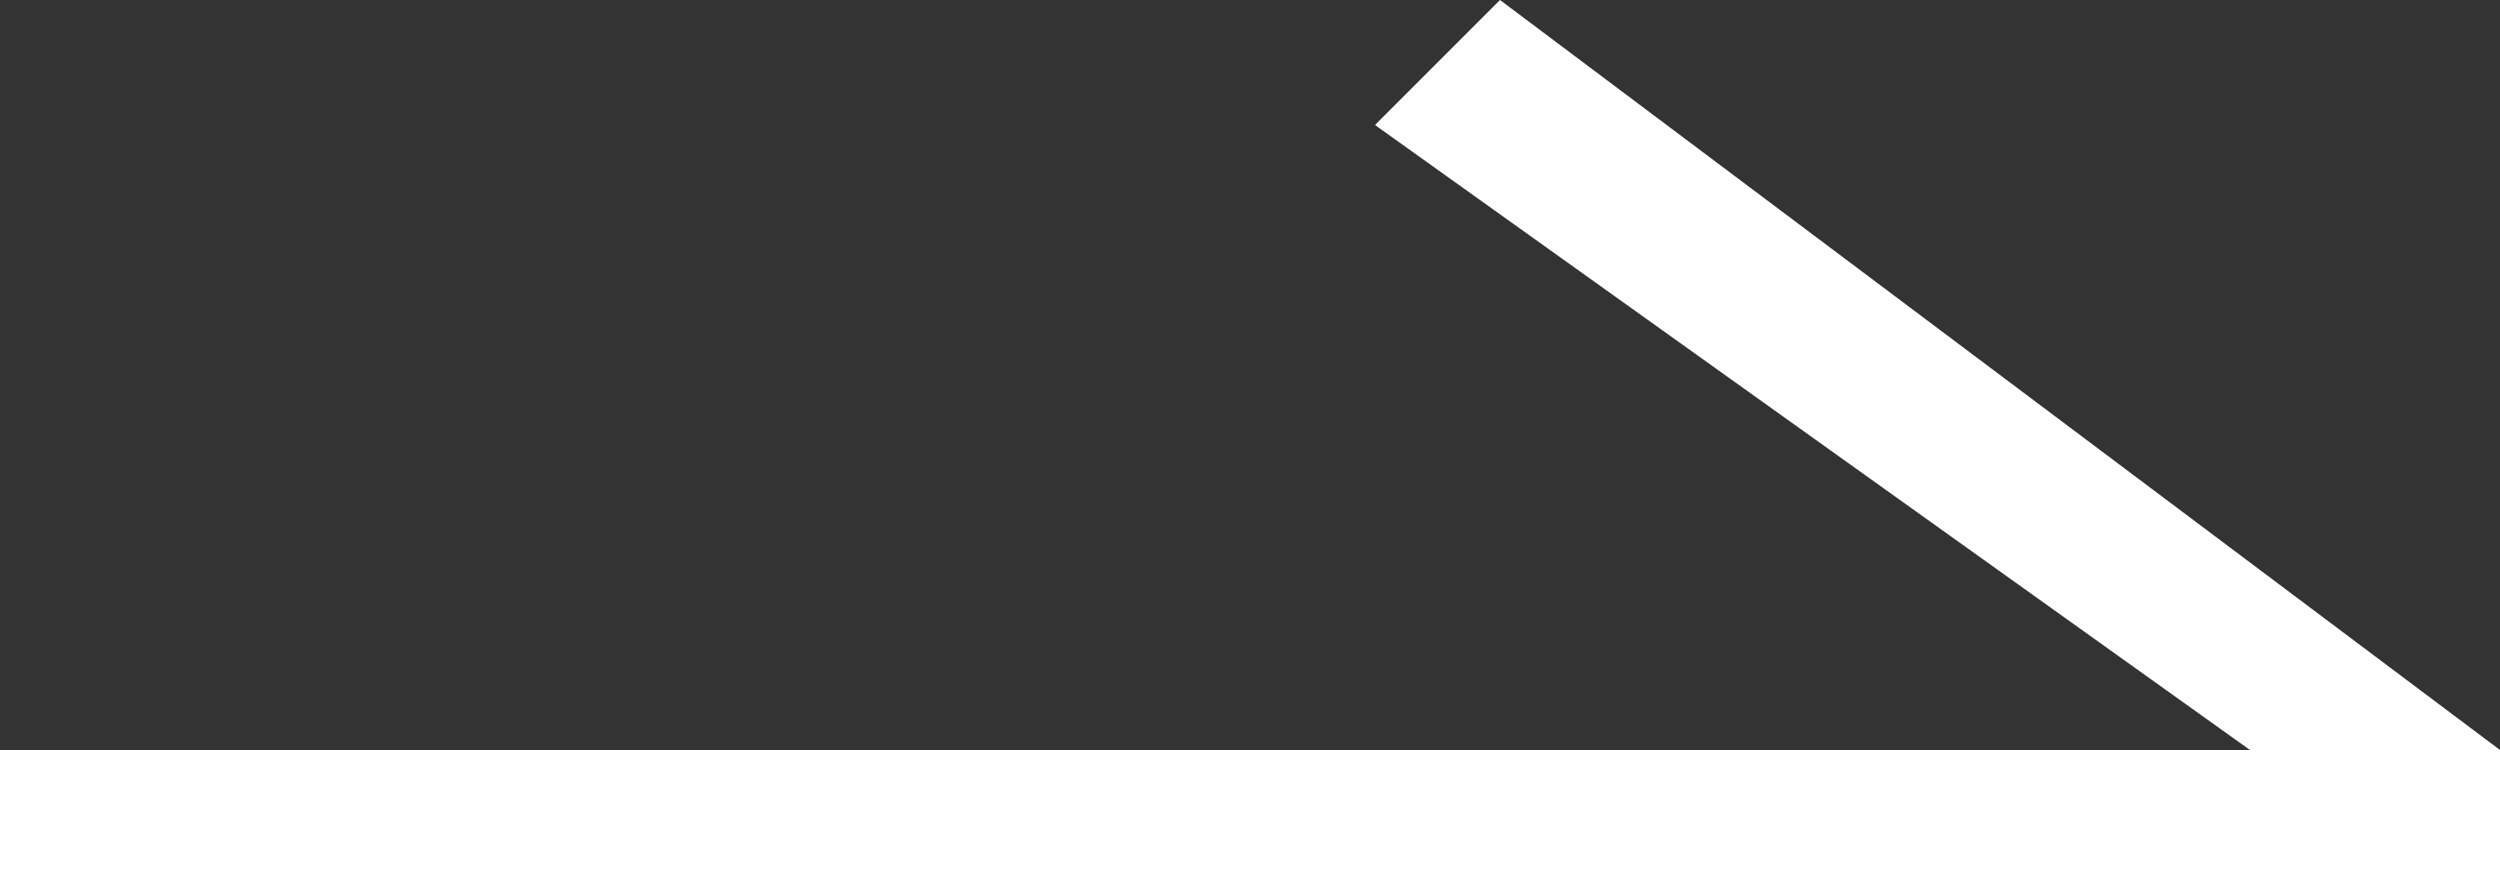 <svg xmlns="http://www.w3.org/2000/svg" width="20" height="7" viewBox="0 0 20 7">
  <rect x="0" y="0" width="20" height="7" fill="#333333" stroke="none"/>
  <defs>
    <style>
      .cls-1 {
        fill: #fff;
        fill-rule: evenodd;
      }
    </style>
  </defs>
  <path id="arrow" class="cls-1" d="M1222.56,7251.72h20v-1l-8-6-1,1,7,5h-18v1Z" transform="translate(-1222.56 -7244.72)"/>
</svg>
